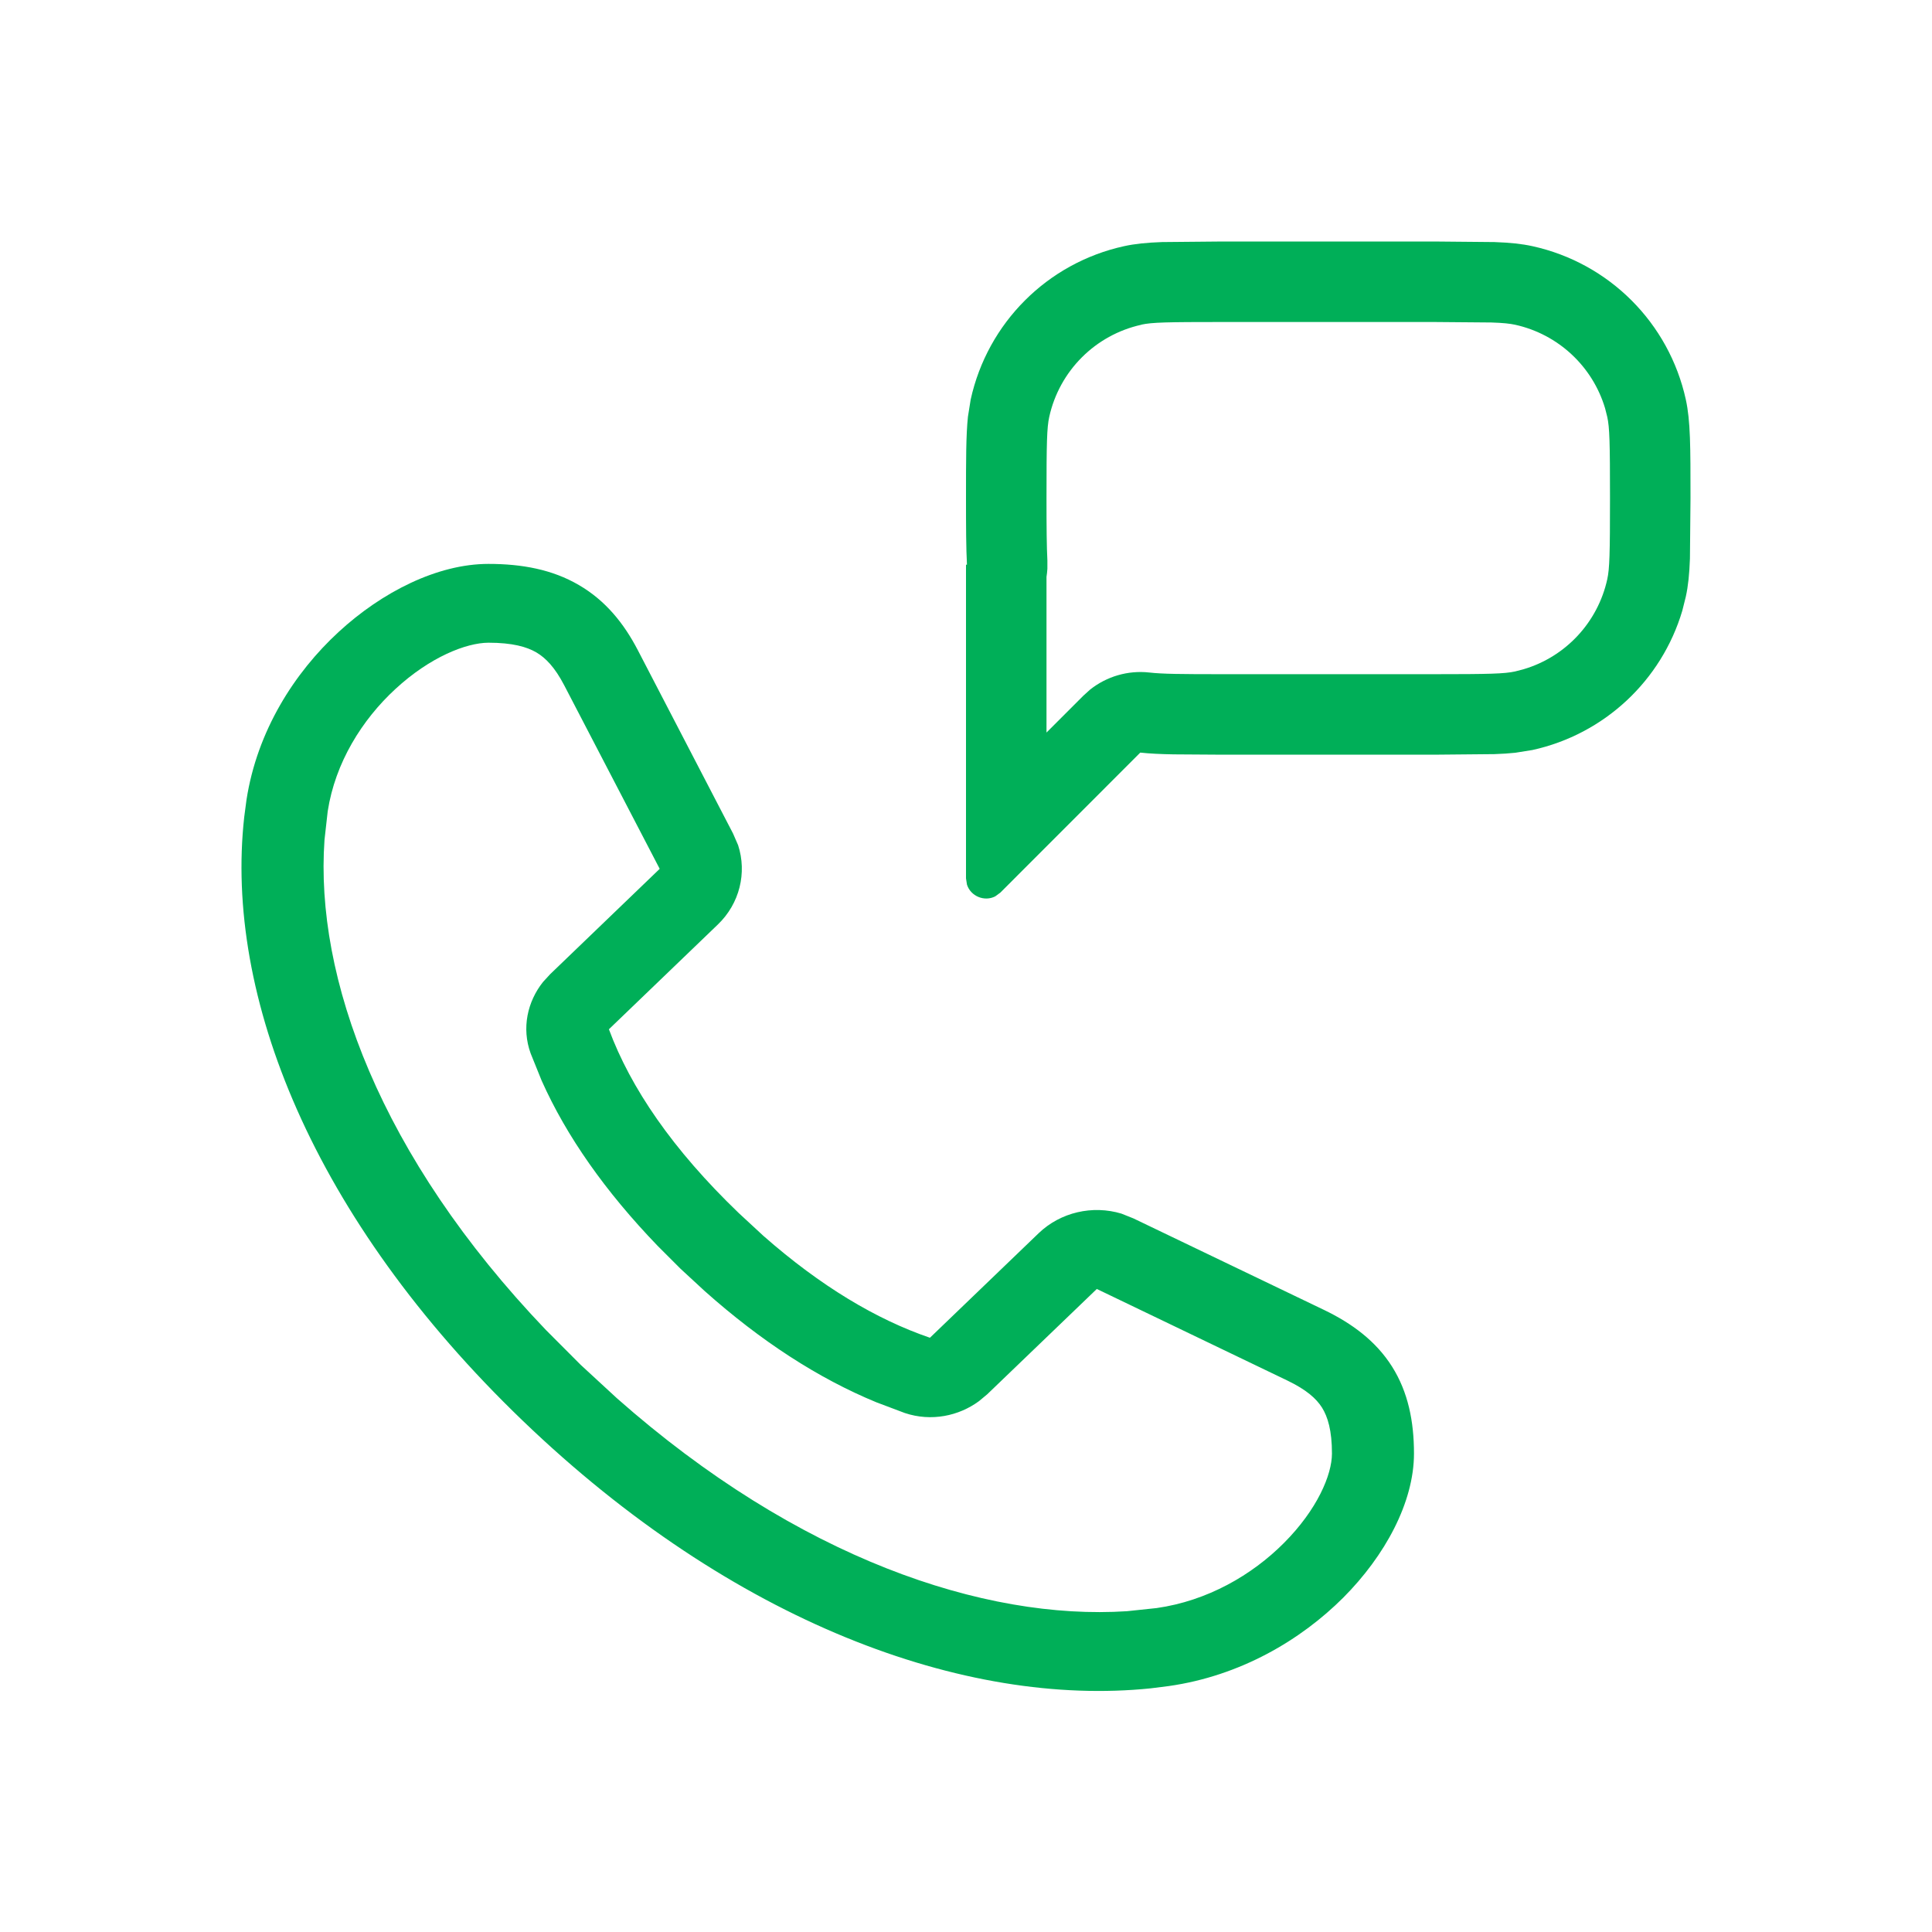 <svg width="24" height="24" viewBox="0 0 24 24" fill="none" xmlns="http://www.w3.org/2000/svg">
<path fill-rule="evenodd" clip-rule="evenodd" d="M6.068 7.005C6.484 7.005 6.862 7.075 7.19 7.267C7.521 7.459 7.75 7.743 7.923 8.076L9.106 10.354L9.169 10.499C9.281 10.843 9.188 11.225 8.917 11.485L7.564 12.786C7.834 13.514 8.355 14.279 9.176 15.068L9.483 15.352C10.197 15.98 10.889 16.391 11.552 16.618L12.904 15.318C13.176 15.058 13.573 14.968 13.931 15.076L14.081 15.136L16.451 16.274C16.797 16.441 17.093 16.66 17.293 16.977C17.492 17.293 17.565 17.657 17.565 18.056C17.565 18.665 17.203 19.328 16.688 19.845C16.159 20.374 15.406 20.819 14.518 20.945L14.296 20.973C11.989 21.211 9.105 20.158 6.493 17.648C3.881 15.137 2.786 12.365 3.034 10.148L3.062 9.936C3.194 9.081 3.656 8.357 4.207 7.85C4.745 7.354 5.434 7.005 6.068 7.005ZM6.068 7.984C5.791 7.985 5.342 8.162 4.913 8.558C4.497 8.941 4.164 9.474 4.071 10.078L4.031 10.434C3.911 12.137 4.715 14.361 6.783 16.523L7.214 16.955L7.663 17.369C9.913 19.358 12.226 20.13 13.999 20.015L14.368 19.976C14.997 19.887 15.552 19.567 15.95 19.167C16.362 18.754 16.546 18.322 16.546 18.056C16.546 17.77 16.494 17.6 16.422 17.485C16.351 17.373 16.229 17.264 15.995 17.151L13.625 16.012L12.264 17.32L12.162 17.405C11.911 17.59 11.569 17.663 11.24 17.553L10.887 17.42C10.166 17.123 9.453 16.661 8.754 16.038L8.455 15.762L8.168 15.475C7.52 14.802 7.039 14.118 6.729 13.425L6.592 13.086C6.477 12.77 6.553 12.441 6.745 12.199L6.834 12.102L8.195 10.793L7.01 8.515C6.893 8.29 6.779 8.173 6.662 8.104C6.543 8.035 6.366 7.984 6.068 7.984Z" fill="#00AF58"/>
<path fill-rule="evenodd" clip-rule="evenodd" d="M18.564 3.007C18.758 3.014 18.904 3.029 19.036 3.058C19.989 3.267 20.733 4.011 20.942 4.964C21 5.229 21 5.548 21 6.188L20.993 6.939C20.986 7.133 20.971 7.279 20.942 7.411L20.898 7.587C20.64 8.455 19.929 9.121 19.036 9.317L18.823 9.351C18.746 9.359 18.661 9.365 18.564 9.368L17.812 9.375H15.188L14.581 9.371C14.415 9.368 14.282 9.362 14.165 9.349L12.427 11.088L12.363 11.135C12.229 11.204 12.058 11.134 12.012 10.989L12 10.911V7.015H12.012C12.001 6.809 12 6.55 12 6.188C12 5.708 12 5.408 12.024 5.177L12.058 4.964C12.267 4.011 13.011 3.267 13.964 3.058C14.096 3.029 14.242 3.014 14.435 3.007L15.188 3H17.812L18.564 3.007ZM15.188 4C14.494 4 14.31 4.004 14.178 4.033L14.179 4.034C13.607 4.16 13.16 4.607 13.034 5.179C13.005 5.311 13 5.495 13 6.188C13 6.556 13.002 6.788 13.011 6.963V7.065C13.009 7.099 13.005 7.133 13 7.166V9.1L13.458 8.642L13.542 8.566C13.748 8.403 14.011 8.325 14.275 8.354C14.44 8.373 14.676 8.375 15.188 8.375H17.812C18.505 8.375 18.689 8.37 18.821 8.341L18.928 8.313C19.448 8.159 19.848 7.732 19.966 7.196C19.995 7.064 20 6.88 20 6.188C20 5.495 19.995 5.311 19.966 5.179L19.939 5.072C19.784 4.552 19.357 4.152 18.821 4.034C18.756 4.02 18.676 4.011 18.527 4.006L17.812 4H15.188Z" fill="#00AF58"/>
</svg>

